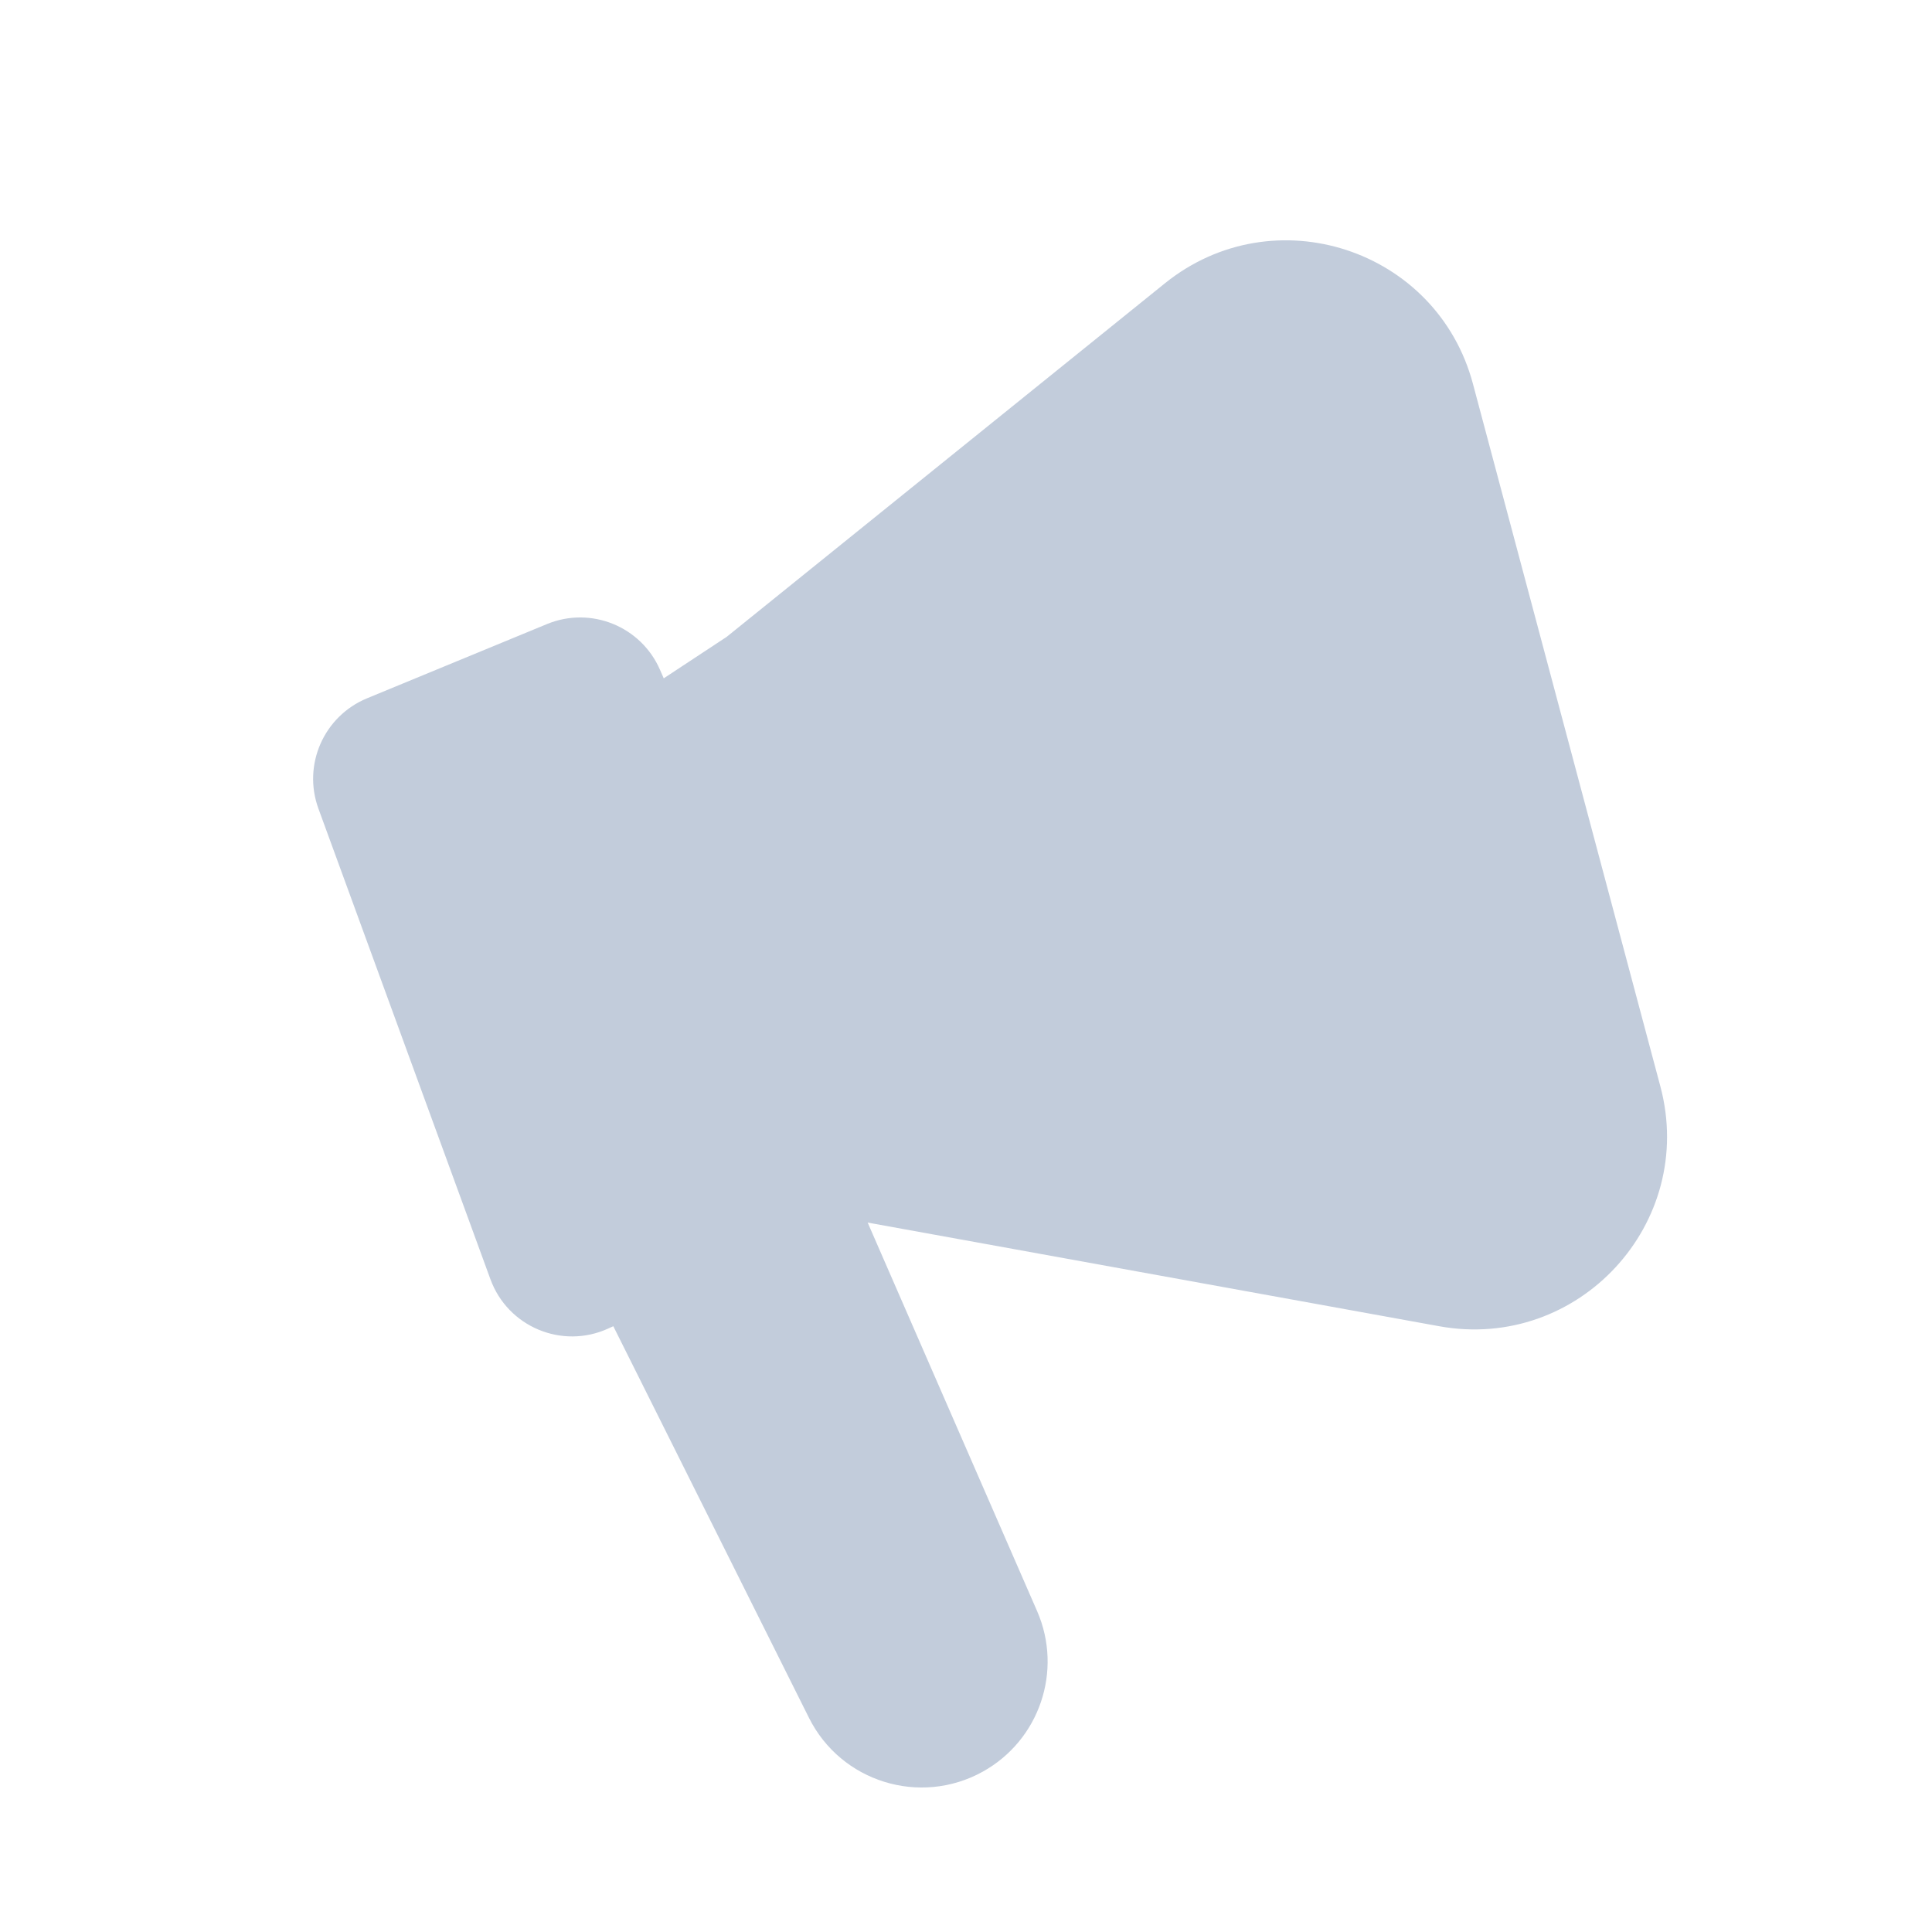 <svg width="20" height="20" viewBox="0 0 20 20" fill="none" xmlns="http://www.w3.org/2000/svg">
<path d="M12.06 2.932L7.522 6.593L6.871 7.022L6.832 6.933C6.636 6.484 6.117 6.273 5.663 6.46L3.799 7.229C3.352 7.414 3.131 7.917 3.296 8.37L5.077 13.243C5.257 13.736 5.819 13.971 6.296 13.753L6.349 13.729L8.374 17.782C8.705 18.446 9.523 18.7 10.172 18.341C10.761 18.015 11.005 17.295 10.736 16.678L8.982 12.656L14.898 13.729C16.341 13.991 17.566 12.663 17.188 11.246L15.248 3.974C14.875 2.575 13.187 2.024 12.06 2.932Z" fill="#C2CCDB"/>
</svg>
